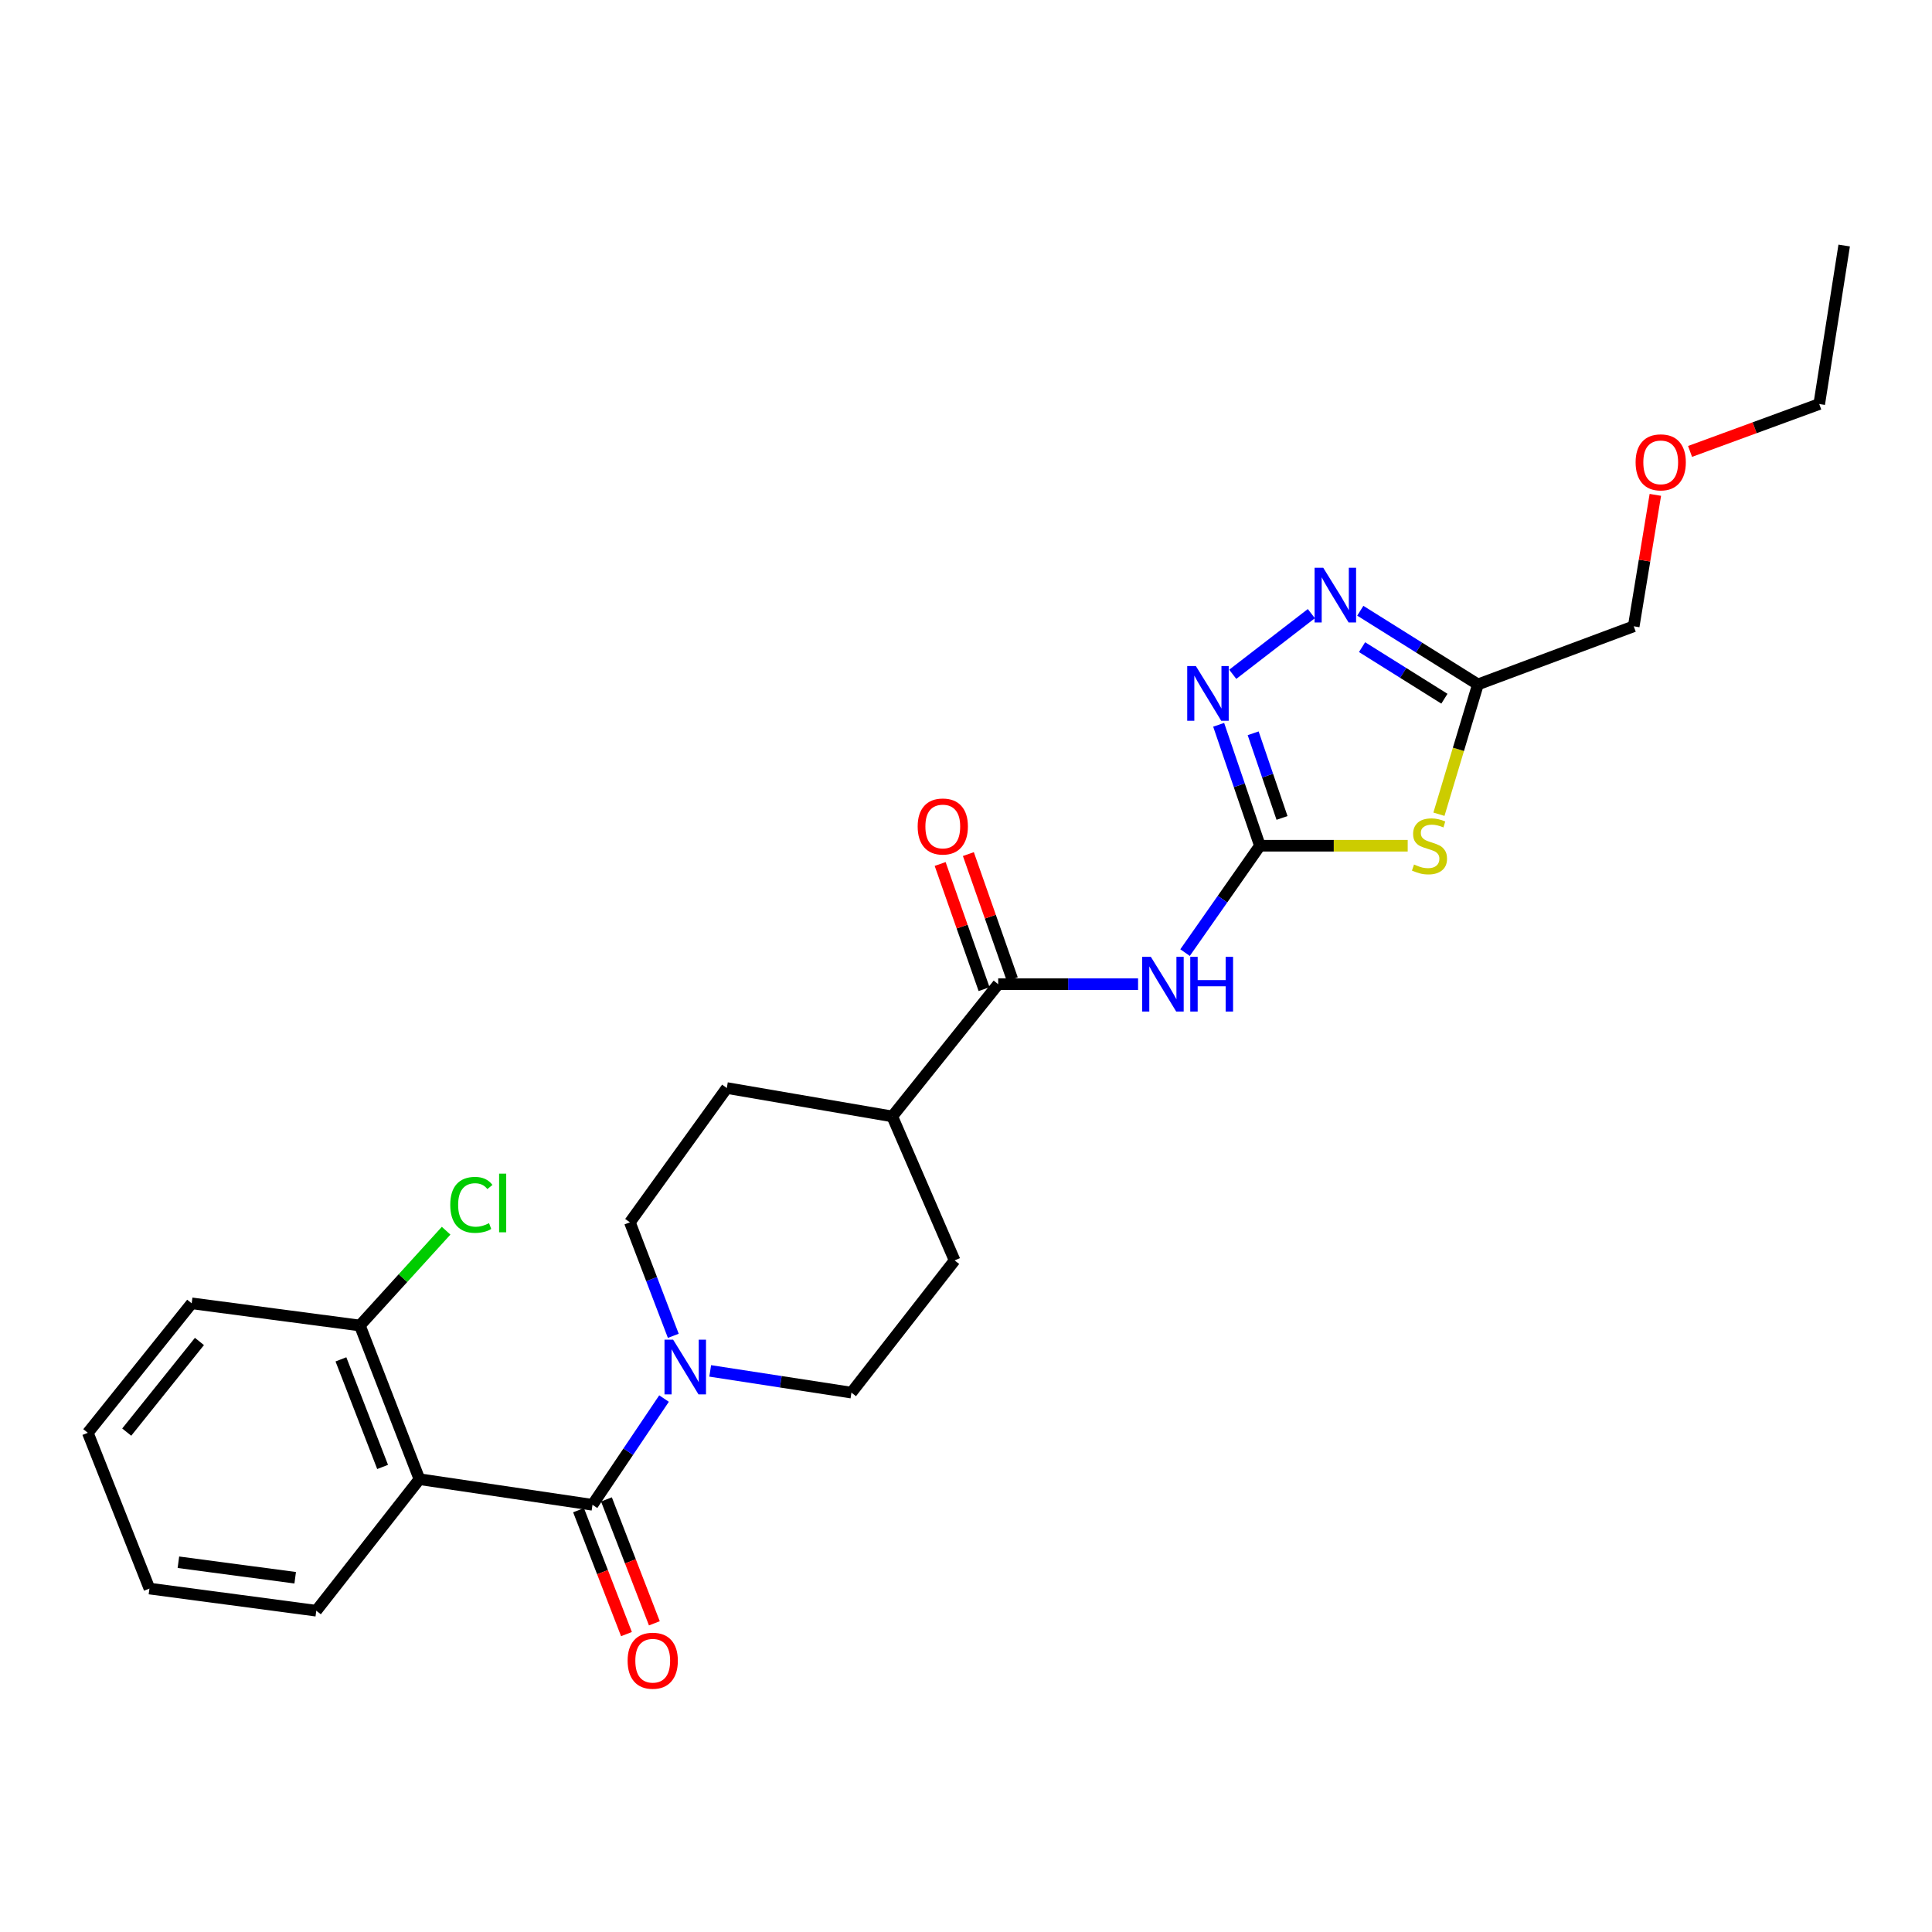 <?xml version='1.0' encoding='iso-8859-1'?>
<svg version='1.1' baseProfile='full'
              xmlns='http://www.w3.org/2000/svg'
                      xmlns:rdkit='http://www.rdkit.org/xml'
                      xmlns:xlink='http://www.w3.org/1999/xlink'
                  xml:space='preserve'
width='1000px' height='1000px' viewBox='0 0 1000 1000'>
<!-- END OF HEADER -->
<rect style='opacity:1.0;fill:#FFFFFF;stroke:none' width='1000' height='1000' x='0' y='0'> </rect>
<path class='bond-0' d='M 652.12,437.748 L 690.372,437.748' style='fill:none;fill-rule:evenodd;stroke:#000000;stroke-width:6px;stroke-linecap:butt;stroke-linejoin:miter;stroke-opacity:1' />
<path class='bond-0' d='M 690.372,437.748 L 728.624,437.748' style='fill:none;fill-rule:evenodd;stroke:#CCCC00;stroke-width:6px;stroke-linecap:butt;stroke-linejoin:miter;stroke-opacity:1' />
<path class='bond-2' d='M 652.12,437.748 L 632.751,465.409' style='fill:none;fill-rule:evenodd;stroke:#000000;stroke-width:6px;stroke-linecap:butt;stroke-linejoin:miter;stroke-opacity:1' />
<path class='bond-2' d='M 632.751,465.409 L 613.382,493.07' style='fill:none;fill-rule:evenodd;stroke:#0000FF;stroke-width:6px;stroke-linecap:butt;stroke-linejoin:miter;stroke-opacity:1' />
<path class='bond-4' d='M 652.12,437.748 L 641.45,406.452' style='fill:none;fill-rule:evenodd;stroke:#000000;stroke-width:6px;stroke-linecap:butt;stroke-linejoin:miter;stroke-opacity:1' />
<path class='bond-4' d='M 641.45,406.452 L 630.78,375.156' style='fill:none;fill-rule:evenodd;stroke:#0000FF;stroke-width:6px;stroke-linecap:butt;stroke-linejoin:miter;stroke-opacity:1' />
<path class='bond-4' d='M 663.572,423.363 L 656.103,401.456' style='fill:none;fill-rule:evenodd;stroke:#000000;stroke-width:6px;stroke-linecap:butt;stroke-linejoin:miter;stroke-opacity:1' />
<path class='bond-4' d='M 656.103,401.456 L 648.634,379.549' style='fill:none;fill-rule:evenodd;stroke:#0000FF;stroke-width:6px;stroke-linecap:butt;stroke-linejoin:miter;stroke-opacity:1' />
<path class='bond-6' d='M 744.793,421.448 L 754.881,387.85' style='fill:none;fill-rule:evenodd;stroke:#CCCC00;stroke-width:6px;stroke-linecap:butt;stroke-linejoin:miter;stroke-opacity:1' />
<path class='bond-6' d='M 754.881,387.85 L 764.969,354.252' style='fill:none;fill-rule:evenodd;stroke:#000000;stroke-width:6px;stroke-linecap:butt;stroke-linejoin:miter;stroke-opacity:1' />
<path class='bond-1' d='M 306.674,778.885 L 325.188,751.389' style='fill:none;fill-rule:evenodd;stroke:#000000;stroke-width:6px;stroke-linecap:butt;stroke-linejoin:miter;stroke-opacity:1' />
<path class='bond-1' d='M 325.188,751.389 L 343.702,723.894' style='fill:none;fill-rule:evenodd;stroke:#0000FF;stroke-width:6px;stroke-linecap:butt;stroke-linejoin:miter;stroke-opacity:1' />
<path class='bond-3' d='M 306.674,778.885 L 217.098,765.623' style='fill:none;fill-rule:evenodd;stroke:#000000;stroke-width:6px;stroke-linecap:butt;stroke-linejoin:miter;stroke-opacity:1' />
<path class='bond-11' d='M 299.455,781.677 L 311.856,813.744' style='fill:none;fill-rule:evenodd;stroke:#000000;stroke-width:6px;stroke-linecap:butt;stroke-linejoin:miter;stroke-opacity:1' />
<path class='bond-11' d='M 311.856,813.744 L 324.258,845.81' style='fill:none;fill-rule:evenodd;stroke:#FF0000;stroke-width:6px;stroke-linecap:butt;stroke-linejoin:miter;stroke-opacity:1' />
<path class='bond-11' d='M 313.894,776.093 L 326.295,808.159' style='fill:none;fill-rule:evenodd;stroke:#000000;stroke-width:6px;stroke-linecap:butt;stroke-linejoin:miter;stroke-opacity:1' />
<path class='bond-11' d='M 326.295,808.159 L 338.697,840.226' style='fill:none;fill-rule:evenodd;stroke:#FF0000;stroke-width:6px;stroke-linecap:butt;stroke-linejoin:miter;stroke-opacity:1' />
<path class='bond-8' d='M 589.063,509.417 L 552.861,509.417' style='fill:none;fill-rule:evenodd;stroke:#0000FF;stroke-width:6px;stroke-linecap:butt;stroke-linejoin:miter;stroke-opacity:1' />
<path class='bond-8' d='M 552.861,509.417 L 516.659,509.417' style='fill:none;fill-rule:evenodd;stroke:#000000;stroke-width:6px;stroke-linecap:butt;stroke-linejoin:miter;stroke-opacity:1' />
<path class='bond-9' d='M 217.098,765.623 L 186.273,686.075' style='fill:none;fill-rule:evenodd;stroke:#000000;stroke-width:6px;stroke-linecap:butt;stroke-linejoin:miter;stroke-opacity:1' />
<path class='bond-9' d='M 198.039,759.284 L 176.462,703.601' style='fill:none;fill-rule:evenodd;stroke:#000000;stroke-width:6px;stroke-linecap:butt;stroke-linejoin:miter;stroke-opacity:1' />
<path class='bond-18' d='M 217.098,765.623 L 163.705,833.705' style='fill:none;fill-rule:evenodd;stroke:#000000;stroke-width:6px;stroke-linecap:butt;stroke-linejoin:miter;stroke-opacity:1' />
<path class='bond-5' d='M 638.065,349.018 L 678.75,317.616' style='fill:none;fill-rule:evenodd;stroke:#0000FF;stroke-width:6px;stroke-linecap:butt;stroke-linejoin:miter;stroke-opacity:1' />
<path class='bond-26' d='M 704.084,316.122 L 734.527,335.187' style='fill:none;fill-rule:evenodd;stroke:#0000FF;stroke-width:6px;stroke-linecap:butt;stroke-linejoin:miter;stroke-opacity:1' />
<path class='bond-26' d='M 734.527,335.187 L 764.969,354.252' style='fill:none;fill-rule:evenodd;stroke:#000000;stroke-width:6px;stroke-linecap:butt;stroke-linejoin:miter;stroke-opacity:1' />
<path class='bond-26' d='M 705,334.962 L 726.31,348.308' style='fill:none;fill-rule:evenodd;stroke:#0000FF;stroke-width:6px;stroke-linecap:butt;stroke-linejoin:miter;stroke-opacity:1' />
<path class='bond-26' d='M 726.31,348.308 L 747.62,361.653' style='fill:none;fill-rule:evenodd;stroke:#000000;stroke-width:6px;stroke-linecap:butt;stroke-linejoin:miter;stroke-opacity:1' />
<path class='bond-19' d='M 764.969,354.252 L 845.609,324.167' style='fill:none;fill-rule:evenodd;stroke:#000000;stroke-width:6px;stroke-linecap:butt;stroke-linejoin:miter;stroke-opacity:1' />
<path class='bond-7' d='M 348.5,691.42 L 337.267,662.051' style='fill:none;fill-rule:evenodd;stroke:#0000FF;stroke-width:6px;stroke-linecap:butt;stroke-linejoin:miter;stroke-opacity:1' />
<path class='bond-7' d='M 337.267,662.051 L 326.034,632.682' style='fill:none;fill-rule:evenodd;stroke:#000000;stroke-width:6px;stroke-linecap:butt;stroke-linejoin:miter;stroke-opacity:1' />
<path class='bond-27' d='M 367.599,709.573 L 404.149,715.197' style='fill:none;fill-rule:evenodd;stroke:#0000FF;stroke-width:6px;stroke-linecap:butt;stroke-linejoin:miter;stroke-opacity:1' />
<path class='bond-27' d='M 404.149,715.197 L 440.698,720.822' style='fill:none;fill-rule:evenodd;stroke:#000000;stroke-width:6px;stroke-linecap:butt;stroke-linejoin:miter;stroke-opacity:1' />
<path class='bond-10' d='M 516.659,509.417 L 461.83,577.853' style='fill:none;fill-rule:evenodd;stroke:#000000;stroke-width:6px;stroke-linecap:butt;stroke-linejoin:miter;stroke-opacity:1' />
<path class='bond-14' d='M 523.963,506.854 L 512.596,474.463' style='fill:none;fill-rule:evenodd;stroke:#000000;stroke-width:6px;stroke-linecap:butt;stroke-linejoin:miter;stroke-opacity:1' />
<path class='bond-14' d='M 512.596,474.463 L 501.228,442.072' style='fill:none;fill-rule:evenodd;stroke:#FF0000;stroke-width:6px;stroke-linecap:butt;stroke-linejoin:miter;stroke-opacity:1' />
<path class='bond-14' d='M 509.356,511.98 L 497.988,479.59' style='fill:none;fill-rule:evenodd;stroke:#000000;stroke-width:6px;stroke-linecap:butt;stroke-linejoin:miter;stroke-opacity:1' />
<path class='bond-14' d='M 497.988,479.59 L 486.621,447.199' style='fill:none;fill-rule:evenodd;stroke:#FF0000;stroke-width:6px;stroke-linecap:butt;stroke-linejoin:miter;stroke-opacity:1' />
<path class='bond-17' d='M 186.273,686.075 L 208.592,661.543' style='fill:none;fill-rule:evenodd;stroke:#000000;stroke-width:6px;stroke-linecap:butt;stroke-linejoin:miter;stroke-opacity:1' />
<path class='bond-17' d='M 208.592,661.543 L 230.912,637.012' style='fill:none;fill-rule:evenodd;stroke:#00CC00;stroke-width:6px;stroke-linecap:butt;stroke-linejoin:miter;stroke-opacity:1' />
<path class='bond-21' d='M 186.273,686.075 L 99.217,674.602' style='fill:none;fill-rule:evenodd;stroke:#000000;stroke-width:6px;stroke-linecap:butt;stroke-linejoin:miter;stroke-opacity:1' />
<path class='bond-15' d='M 461.83,577.853 L 494.109,652.386' style='fill:none;fill-rule:evenodd;stroke:#000000;stroke-width:6px;stroke-linecap:butt;stroke-linejoin:miter;stroke-opacity:1' />
<path class='bond-16' d='M 461.83,577.853 L 376.193,563.163' style='fill:none;fill-rule:evenodd;stroke:#000000;stroke-width:6px;stroke-linecap:butt;stroke-linejoin:miter;stroke-opacity:1' />
<path class='bond-12' d='M 326.034,632.682 L 376.193,563.163' style='fill:none;fill-rule:evenodd;stroke:#000000;stroke-width:6px;stroke-linecap:butt;stroke-linejoin:miter;stroke-opacity:1' />
<path class='bond-13' d='M 440.698,720.822 L 494.109,652.386' style='fill:none;fill-rule:evenodd;stroke:#000000;stroke-width:6px;stroke-linecap:butt;stroke-linejoin:miter;stroke-opacity:1' />
<path class='bond-23' d='M 163.705,833.705 L 77.346,822.241' style='fill:none;fill-rule:evenodd;stroke:#000000;stroke-width:6px;stroke-linecap:butt;stroke-linejoin:miter;stroke-opacity:1' />
<path class='bond-23' d='M 152.789,816.639 L 92.337,808.614' style='fill:none;fill-rule:evenodd;stroke:#000000;stroke-width:6px;stroke-linecap:butt;stroke-linejoin:miter;stroke-opacity:1' />
<path class='bond-20' d='M 845.609,324.167 L 851.206,290.153' style='fill:none;fill-rule:evenodd;stroke:#000000;stroke-width:6px;stroke-linecap:butt;stroke-linejoin:miter;stroke-opacity:1' />
<path class='bond-20' d='M 851.206,290.153 L 856.803,256.139' style='fill:none;fill-rule:evenodd;stroke:#FF0000;stroke-width:6px;stroke-linecap:butt;stroke-linejoin:miter;stroke-opacity:1' />
<path class='bond-22' d='M 874.77,233.656 L 908.203,221.39' style='fill:none;fill-rule:evenodd;stroke:#FF0000;stroke-width:6px;stroke-linecap:butt;stroke-linejoin:miter;stroke-opacity:1' />
<path class='bond-22' d='M 908.203,221.39 L 941.636,209.125' style='fill:none;fill-rule:evenodd;stroke:#000000;stroke-width:6px;stroke-linecap:butt;stroke-linejoin:miter;stroke-opacity:1' />
<path class='bond-28' d='M 99.217,674.602 L 45.455,741.618' style='fill:none;fill-rule:evenodd;stroke:#000000;stroke-width:6px;stroke-linecap:butt;stroke-linejoin:miter;stroke-opacity:1' />
<path class='bond-28' d='M 103.229,694.342 L 65.595,741.253' style='fill:none;fill-rule:evenodd;stroke:#000000;stroke-width:6px;stroke-linecap:butt;stroke-linejoin:miter;stroke-opacity:1' />
<path class='bond-24' d='M 941.636,209.125 L 954.545,127.083' style='fill:none;fill-rule:evenodd;stroke:#000000;stroke-width:6px;stroke-linecap:butt;stroke-linejoin:miter;stroke-opacity:1' />
<path class='bond-25' d='M 77.346,822.241 L 45.455,741.618' style='fill:none;fill-rule:evenodd;stroke:#000000;stroke-width:6px;stroke-linecap:butt;stroke-linejoin:miter;stroke-opacity:1' />
<path  class='atom-1' d='M 731.899 447.468
Q 732.219 447.588, 733.539 448.148
Q 734.859 448.708, 736.299 449.068
Q 737.779 449.388, 739.219 449.388
Q 741.899 449.388, 743.459 448.108
Q 745.019 446.788, 745.019 444.508
Q 745.019 442.948, 744.219 441.988
Q 743.459 441.028, 742.259 440.508
Q 741.059 439.988, 739.059 439.388
Q 736.539 438.628, 735.019 437.908
Q 733.539 437.188, 732.459 435.668
Q 731.419 434.148, 731.419 431.588
Q 731.419 428.028, 733.819 425.828
Q 736.259 423.628, 741.059 423.628
Q 744.339 423.628, 748.059 425.188
L 747.139 428.268
Q 743.739 426.868, 741.179 426.868
Q 738.419 426.868, 736.899 428.028
Q 735.379 429.148, 735.419 431.108
Q 735.419 432.628, 736.179 433.548
Q 736.979 434.468, 738.099 434.988
Q 739.259 435.508, 741.179 436.108
Q 743.739 436.908, 745.259 437.708
Q 746.779 438.508, 747.859 440.148
Q 748.979 441.748, 748.979 444.508
Q 748.979 448.428, 746.339 450.548
Q 743.739 452.628, 739.379 452.628
Q 736.859 452.628, 734.939 452.068
Q 733.059 451.548, 730.819 450.628
L 731.899 447.468
' fill='#CCCC00'/>
<path  class='atom-3' d='M 595.675 495.257
L 604.955 510.257
Q 605.875 511.737, 607.355 514.417
Q 608.835 517.097, 608.915 517.257
L 608.915 495.257
L 612.675 495.257
L 612.675 523.577
L 608.795 523.577
L 598.835 507.177
Q 597.675 505.257, 596.435 503.057
Q 595.235 500.857, 594.875 500.177
L 594.875 523.577
L 591.195 523.577
L 591.195 495.257
L 595.675 495.257
' fill='#0000FF'/>
<path  class='atom-3' d='M 616.075 495.257
L 619.915 495.257
L 619.915 507.297
L 634.395 507.297
L 634.395 495.257
L 638.235 495.257
L 638.235 523.577
L 634.395 523.577
L 634.395 510.497
L 619.915 510.497
L 619.915 523.577
L 616.075 523.577
L 616.075 495.257
' fill='#0000FF'/>
<path  class='atom-5' d='M 618.983 344.754
L 628.263 359.754
Q 629.183 361.234, 630.663 363.914
Q 632.143 366.594, 632.223 366.754
L 632.223 344.754
L 635.983 344.754
L 635.983 373.074
L 632.103 373.074
L 622.143 356.674
Q 620.983 354.754, 619.743 352.554
Q 618.543 350.354, 618.183 349.674
L 618.183 373.074
L 614.503 373.074
L 614.503 344.754
L 618.983 344.754
' fill='#0000FF'/>
<path  class='atom-6' d='M 684.907 293.872
L 694.187 308.872
Q 695.107 310.352, 696.587 313.032
Q 698.067 315.712, 698.147 315.872
L 698.147 293.872
L 701.907 293.872
L 701.907 322.192
L 698.027 322.192
L 688.067 305.792
Q 686.907 303.872, 685.667 301.672
Q 684.467 299.472, 684.107 298.792
L 684.107 322.192
L 680.427 322.192
L 680.427 293.872
L 684.907 293.872
' fill='#0000FF'/>
<path  class='atom-8' d='M 348.423 693.425
L 357.703 708.425
Q 358.623 709.905, 360.103 712.585
Q 361.583 715.265, 361.663 715.425
L 361.663 693.425
L 365.423 693.425
L 365.423 721.745
L 361.543 721.745
L 351.583 705.345
Q 350.423 703.425, 349.183 701.225
Q 347.983 699.025, 347.623 698.345
L 347.623 721.745
L 343.943 721.745
L 343.943 693.425
L 348.423 693.425
' fill='#0000FF'/>
<path  class='atom-12' d='M 324.852 859.579
Q 324.852 852.779, 328.212 848.979
Q 331.572 845.179, 337.852 845.179
Q 344.132 845.179, 347.492 848.979
Q 350.852 852.779, 350.852 859.579
Q 350.852 866.459, 347.452 870.379
Q 344.052 874.259, 337.852 874.259
Q 331.612 874.259, 328.212 870.379
Q 324.852 866.499, 324.852 859.579
M 337.852 871.059
Q 342.172 871.059, 344.492 868.179
Q 346.852 865.259, 346.852 859.579
Q 346.852 854.019, 344.492 851.219
Q 342.172 848.379, 337.852 848.379
Q 333.532 848.379, 331.172 851.179
Q 328.852 853.979, 328.852 859.579
Q 328.852 865.299, 331.172 868.179
Q 333.532 871.059, 337.852 871.059
' fill='#FF0000'/>
<path  class='atom-15' d='M 474.985 427.791
Q 474.985 420.991, 478.345 417.191
Q 481.705 413.391, 487.985 413.391
Q 494.265 413.391, 497.625 417.191
Q 500.985 420.991, 500.985 427.791
Q 500.985 434.671, 497.585 438.591
Q 494.185 442.471, 487.985 442.471
Q 481.745 442.471, 478.345 438.591
Q 474.985 434.711, 474.985 427.791
M 487.985 439.271
Q 492.305 439.271, 494.625 436.391
Q 496.985 433.471, 496.985 427.791
Q 496.985 422.231, 494.625 419.431
Q 492.305 416.591, 487.985 416.591
Q 483.665 416.591, 481.305 419.391
Q 478.985 422.191, 478.985 427.791
Q 478.985 433.511, 481.305 436.391
Q 483.665 439.271, 487.985 439.271
' fill='#FF0000'/>
<path  class='atom-18' d='M 233.055 623.634
Q 233.055 616.594, 236.335 612.914
Q 239.655 609.194, 245.935 609.194
Q 251.775 609.194, 254.895 613.314
L 252.255 615.474
Q 249.975 612.474, 245.935 612.474
Q 241.655 612.474, 239.375 615.354
Q 237.135 618.194, 237.135 623.634
Q 237.135 629.234, 239.455 632.114
Q 241.815 634.994, 246.375 634.994
Q 249.495 634.994, 253.135 633.114
L 254.255 636.114
Q 252.775 637.074, 250.535 637.634
Q 248.295 638.194, 245.815 638.194
Q 239.655 638.194, 236.335 634.434
Q 233.055 630.674, 233.055 623.634
' fill='#00CC00'/>
<path  class='atom-18' d='M 258.335 607.474
L 262.015 607.474
L 262.015 637.834
L 258.335 637.834
L 258.335 607.474
' fill='#00CC00'/>
<path  class='atom-21' d='M 846.585 239.307
Q 846.585 232.507, 849.945 228.707
Q 853.305 224.907, 859.585 224.907
Q 865.865 224.907, 869.225 228.707
Q 872.585 232.507, 872.585 239.307
Q 872.585 246.187, 869.185 250.107
Q 865.785 253.987, 859.585 253.987
Q 853.345 253.987, 849.945 250.107
Q 846.585 246.227, 846.585 239.307
M 859.585 250.787
Q 863.905 250.787, 866.225 247.907
Q 868.585 244.987, 868.585 239.307
Q 868.585 233.747, 866.225 230.947
Q 863.905 228.107, 859.585 228.107
Q 855.265 228.107, 852.905 230.907
Q 850.585 233.707, 850.585 239.307
Q 850.585 245.027, 852.905 247.907
Q 855.265 250.787, 859.585 250.787
' fill='#FF0000'/>
</svg>
